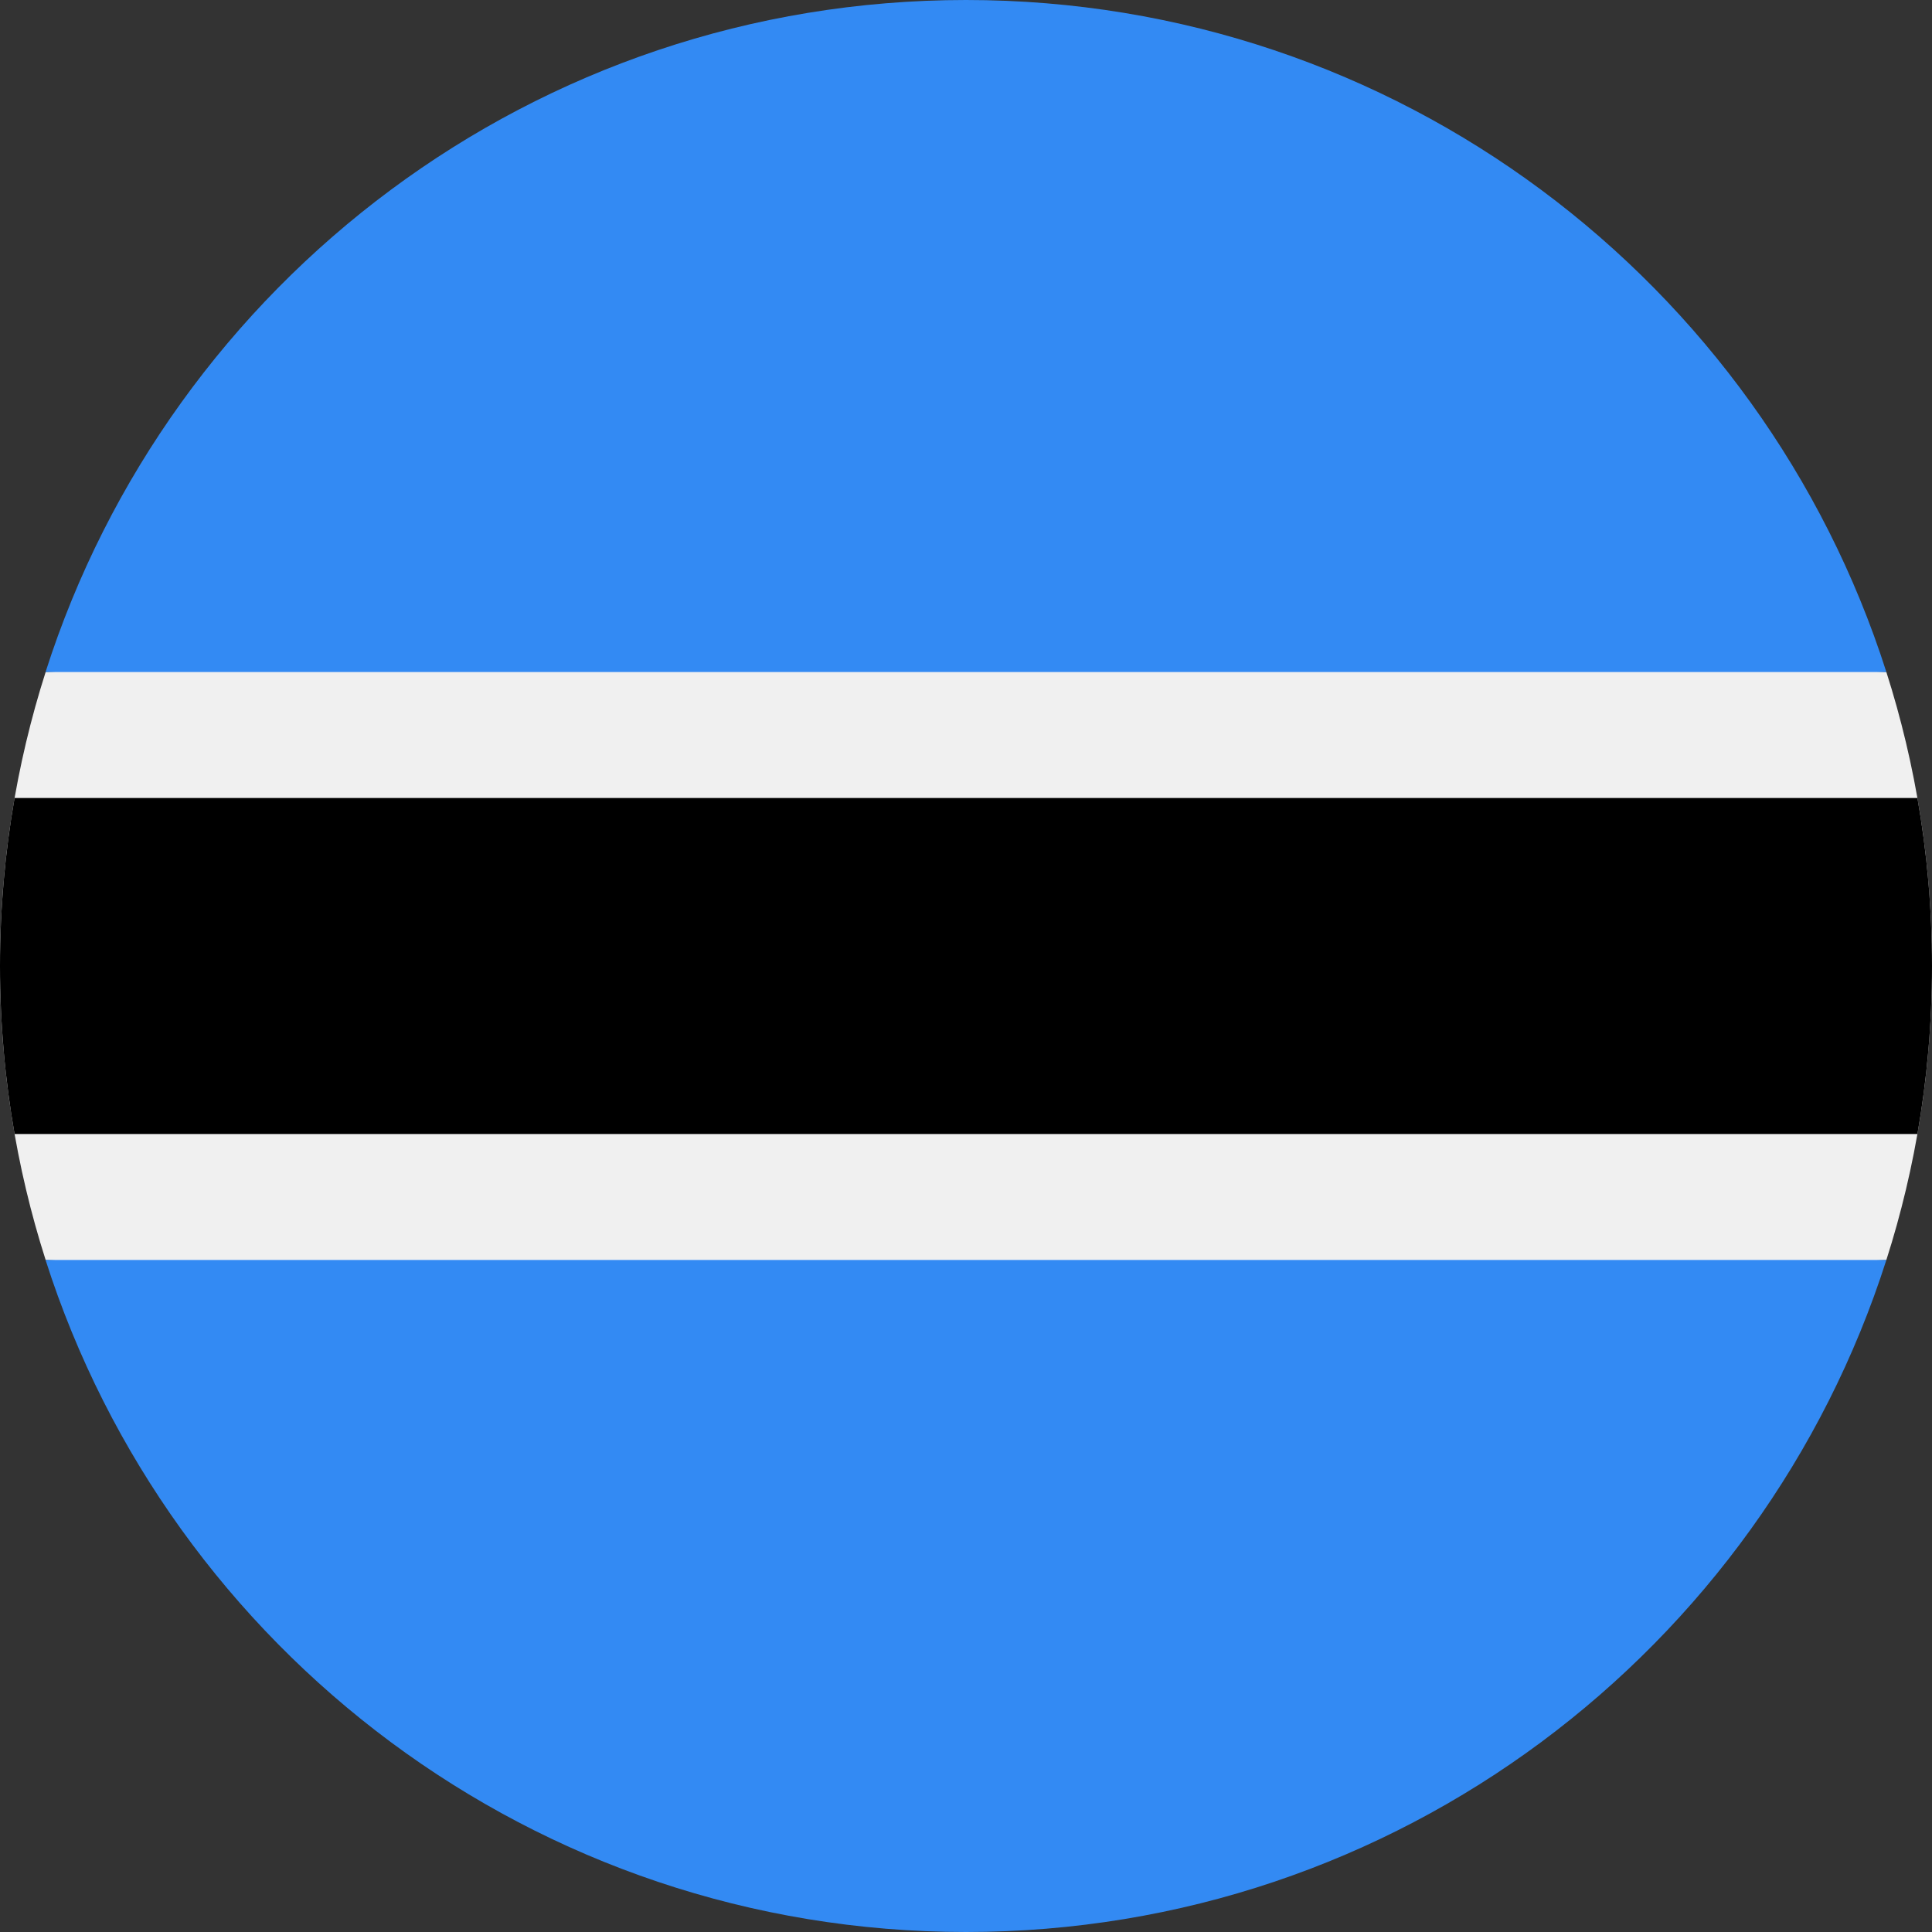 <svg width="24" height="24" viewBox="0 0 24 24" fill="none" xmlns="http://www.w3.org/2000/svg">
<rect x="0" y="0" width="24" height="24" fill="#333333" stroke="none"/>
<g clip-path="url(#clip0_284_261)">
<path d="M0.567 8.348C0.199 9.5 -4.68667e-05 10.726 8.276e-09 12C-4.68667e-05 13.274 0.199 14.501 0.567 15.652L12 16.174L23.433 15.652C23.801 14.501 24 13.274 24 12C24 10.726 23.801 9.5 23.433 8.348L12 7.826L0.567 8.348Z" fill="#F0F0F0"/>
<path d="M24 12C24 11.288 23.938 10.591 23.819 9.913H0.181C0.062 10.591 0 11.288 0 12C0 12.712 0.062 13.409 0.181 14.087H23.819C23.938 13.409 24 12.712 24 12Z" fill="black"/>
<path d="M12 24C17.354 24 21.888 20.493 23.433 15.652H0.566C2.112 20.493 6.646 24 12 24V24Z" fill="#338AF3"/>
<path d="M12 1.87984e-09C6.646 1.87984e-09 2.112 3.506 0.566 8.348L23.433 8.348C21.888 3.506 17.354 -9.37481e-05 12 1.87984e-09V1.87984e-09Z" fill="#338AF3"/>
</g>
<defs>
<clipPath id="clip0_284_261">
<rect width="24" height="24" fill="white"/>
</clipPath>
</defs>
</svg>
